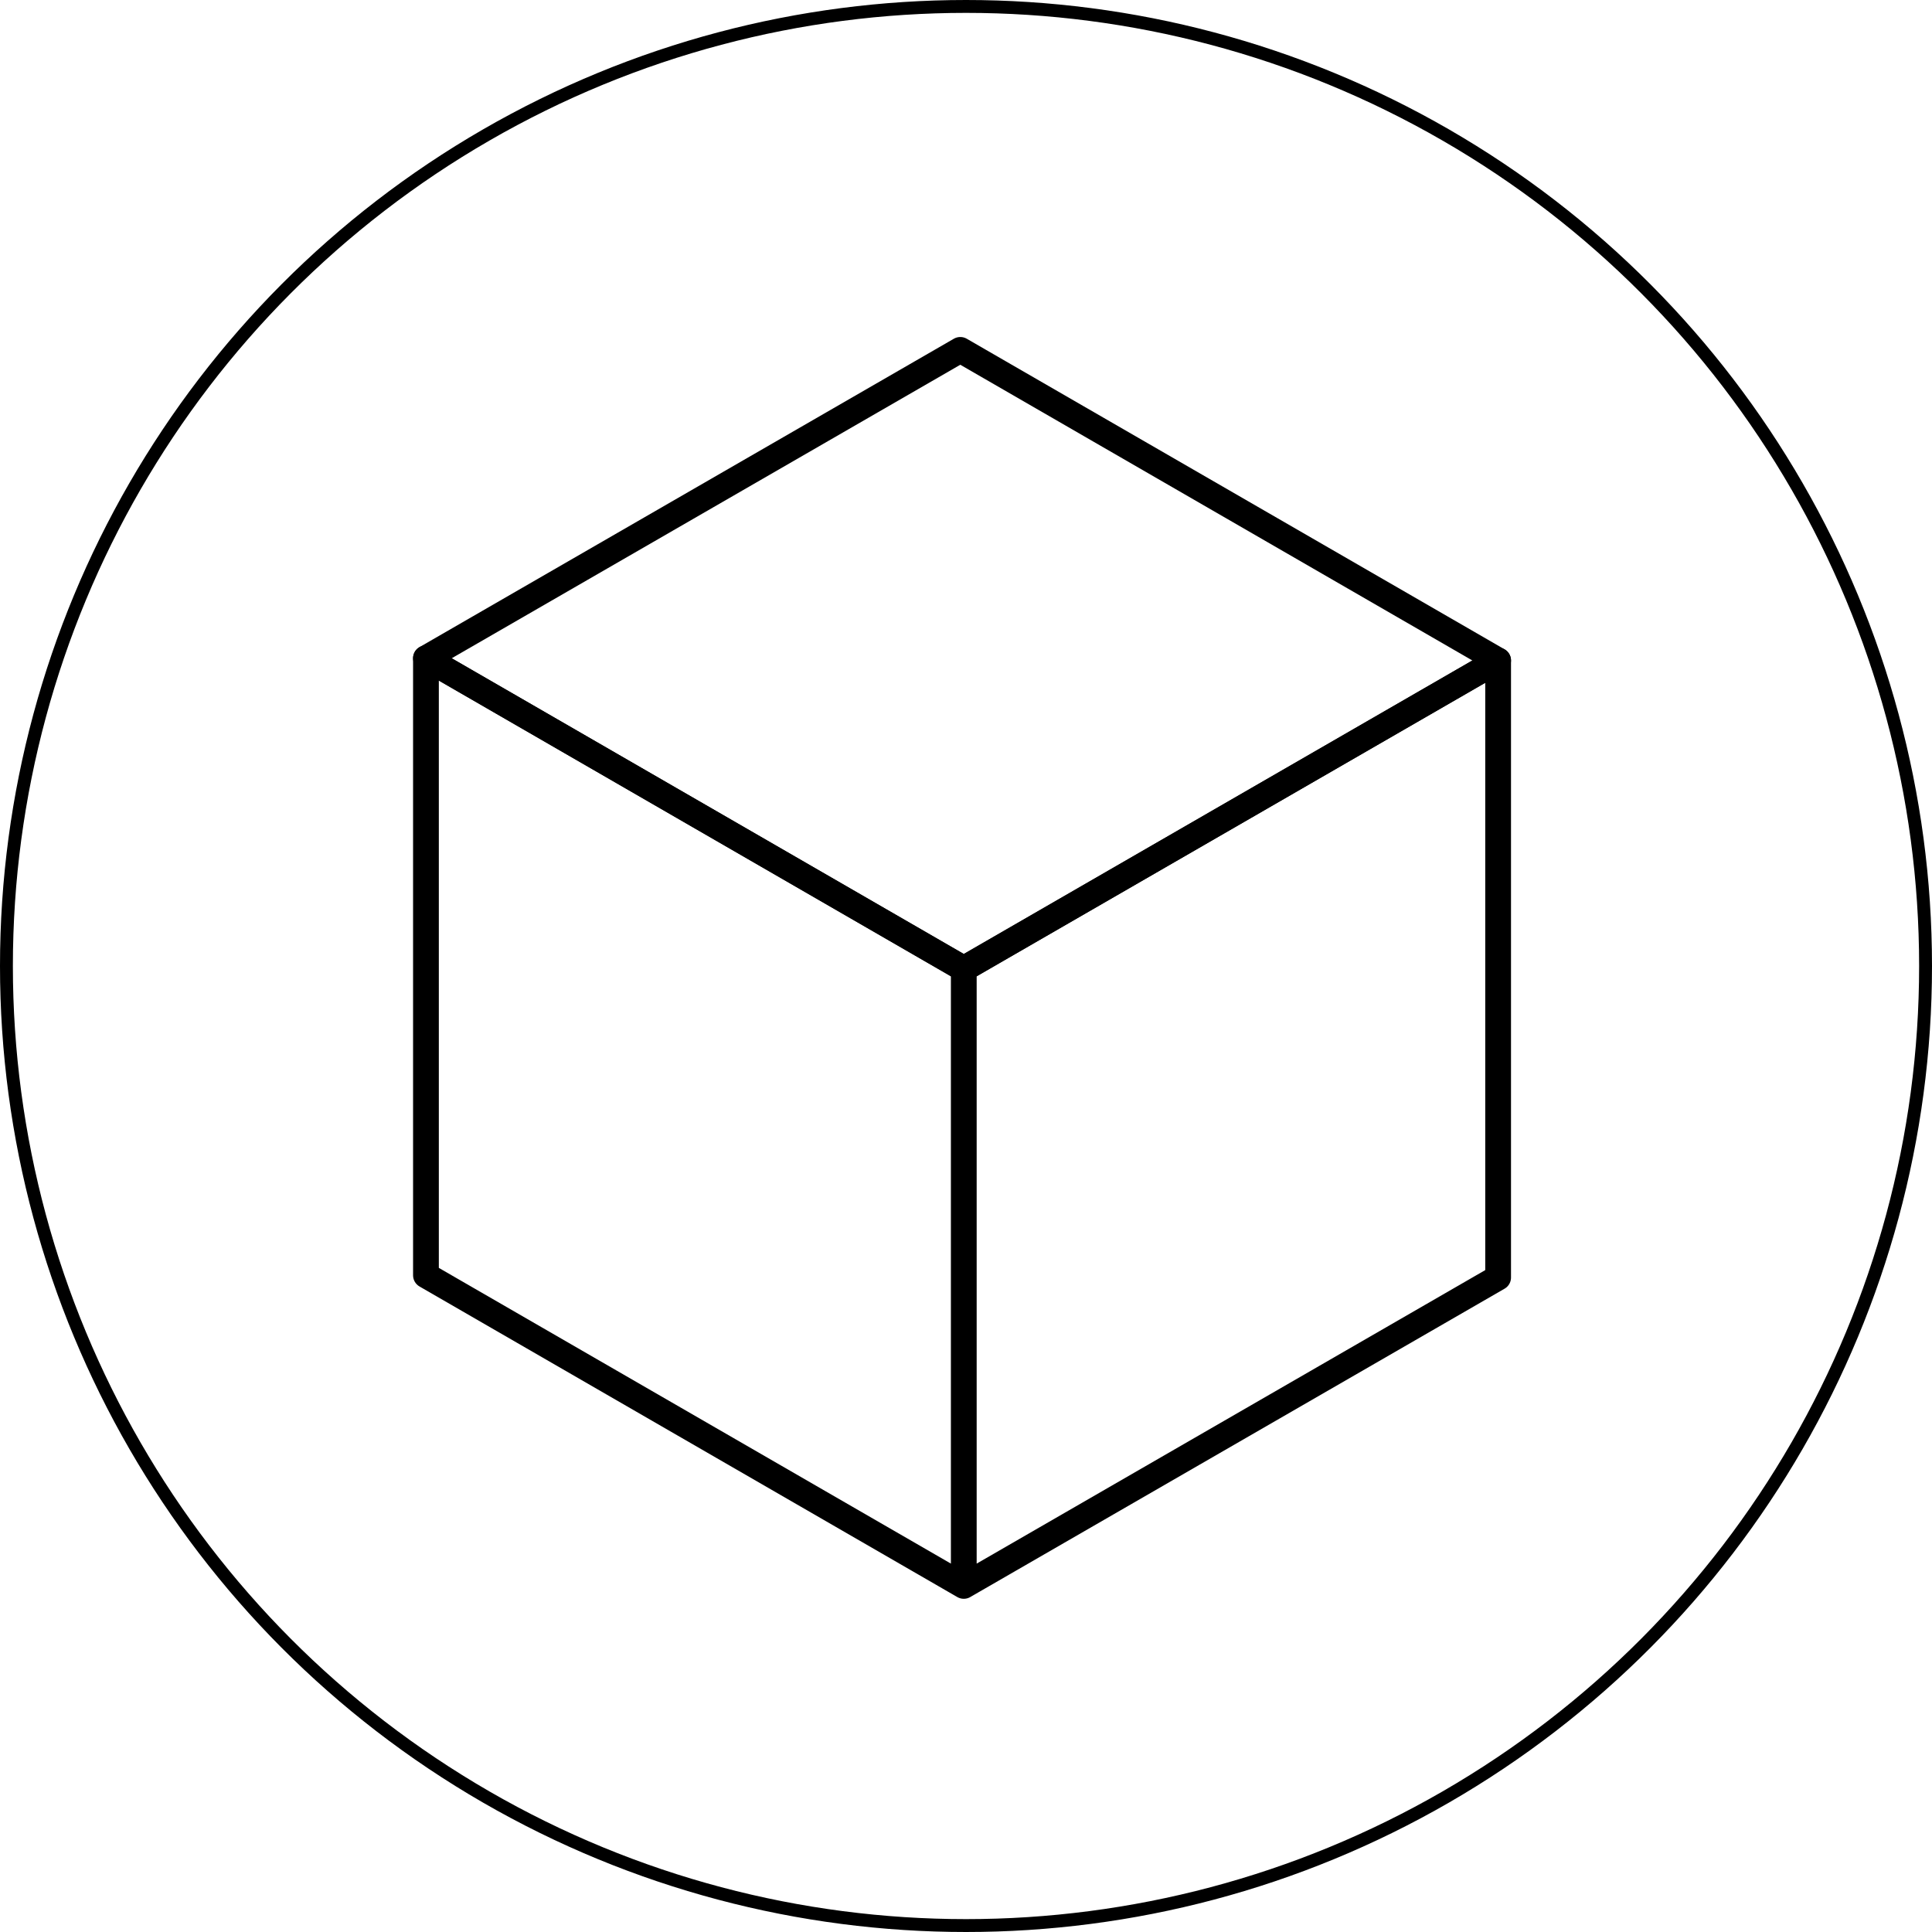 <?xml version="1.0" encoding="UTF-8"?> <svg xmlns="http://www.w3.org/2000/svg" width="150" height="150" viewBox="0 0 150 150" fill="none"> <path d="M116.314 51.279L74.558 27.165L33.071 51.107L74.828 75.221L116.314 51.279Z" stroke="black" stroke-width="2" stroke-linecap="round" stroke-linejoin="round"></path> <path d="M74.828 75.222L33.071 51.107V99.016L74.828 123.13V75.222ZM116.314 51.28L74.828 75.222V123.13L116.314 99.188V51.28Z" stroke="black" stroke-width="2" stroke-linecap="round" stroke-linejoin="round"></path> <circle cx="75" cy="75" r="74.5" stroke="black"></circle> </svg> 